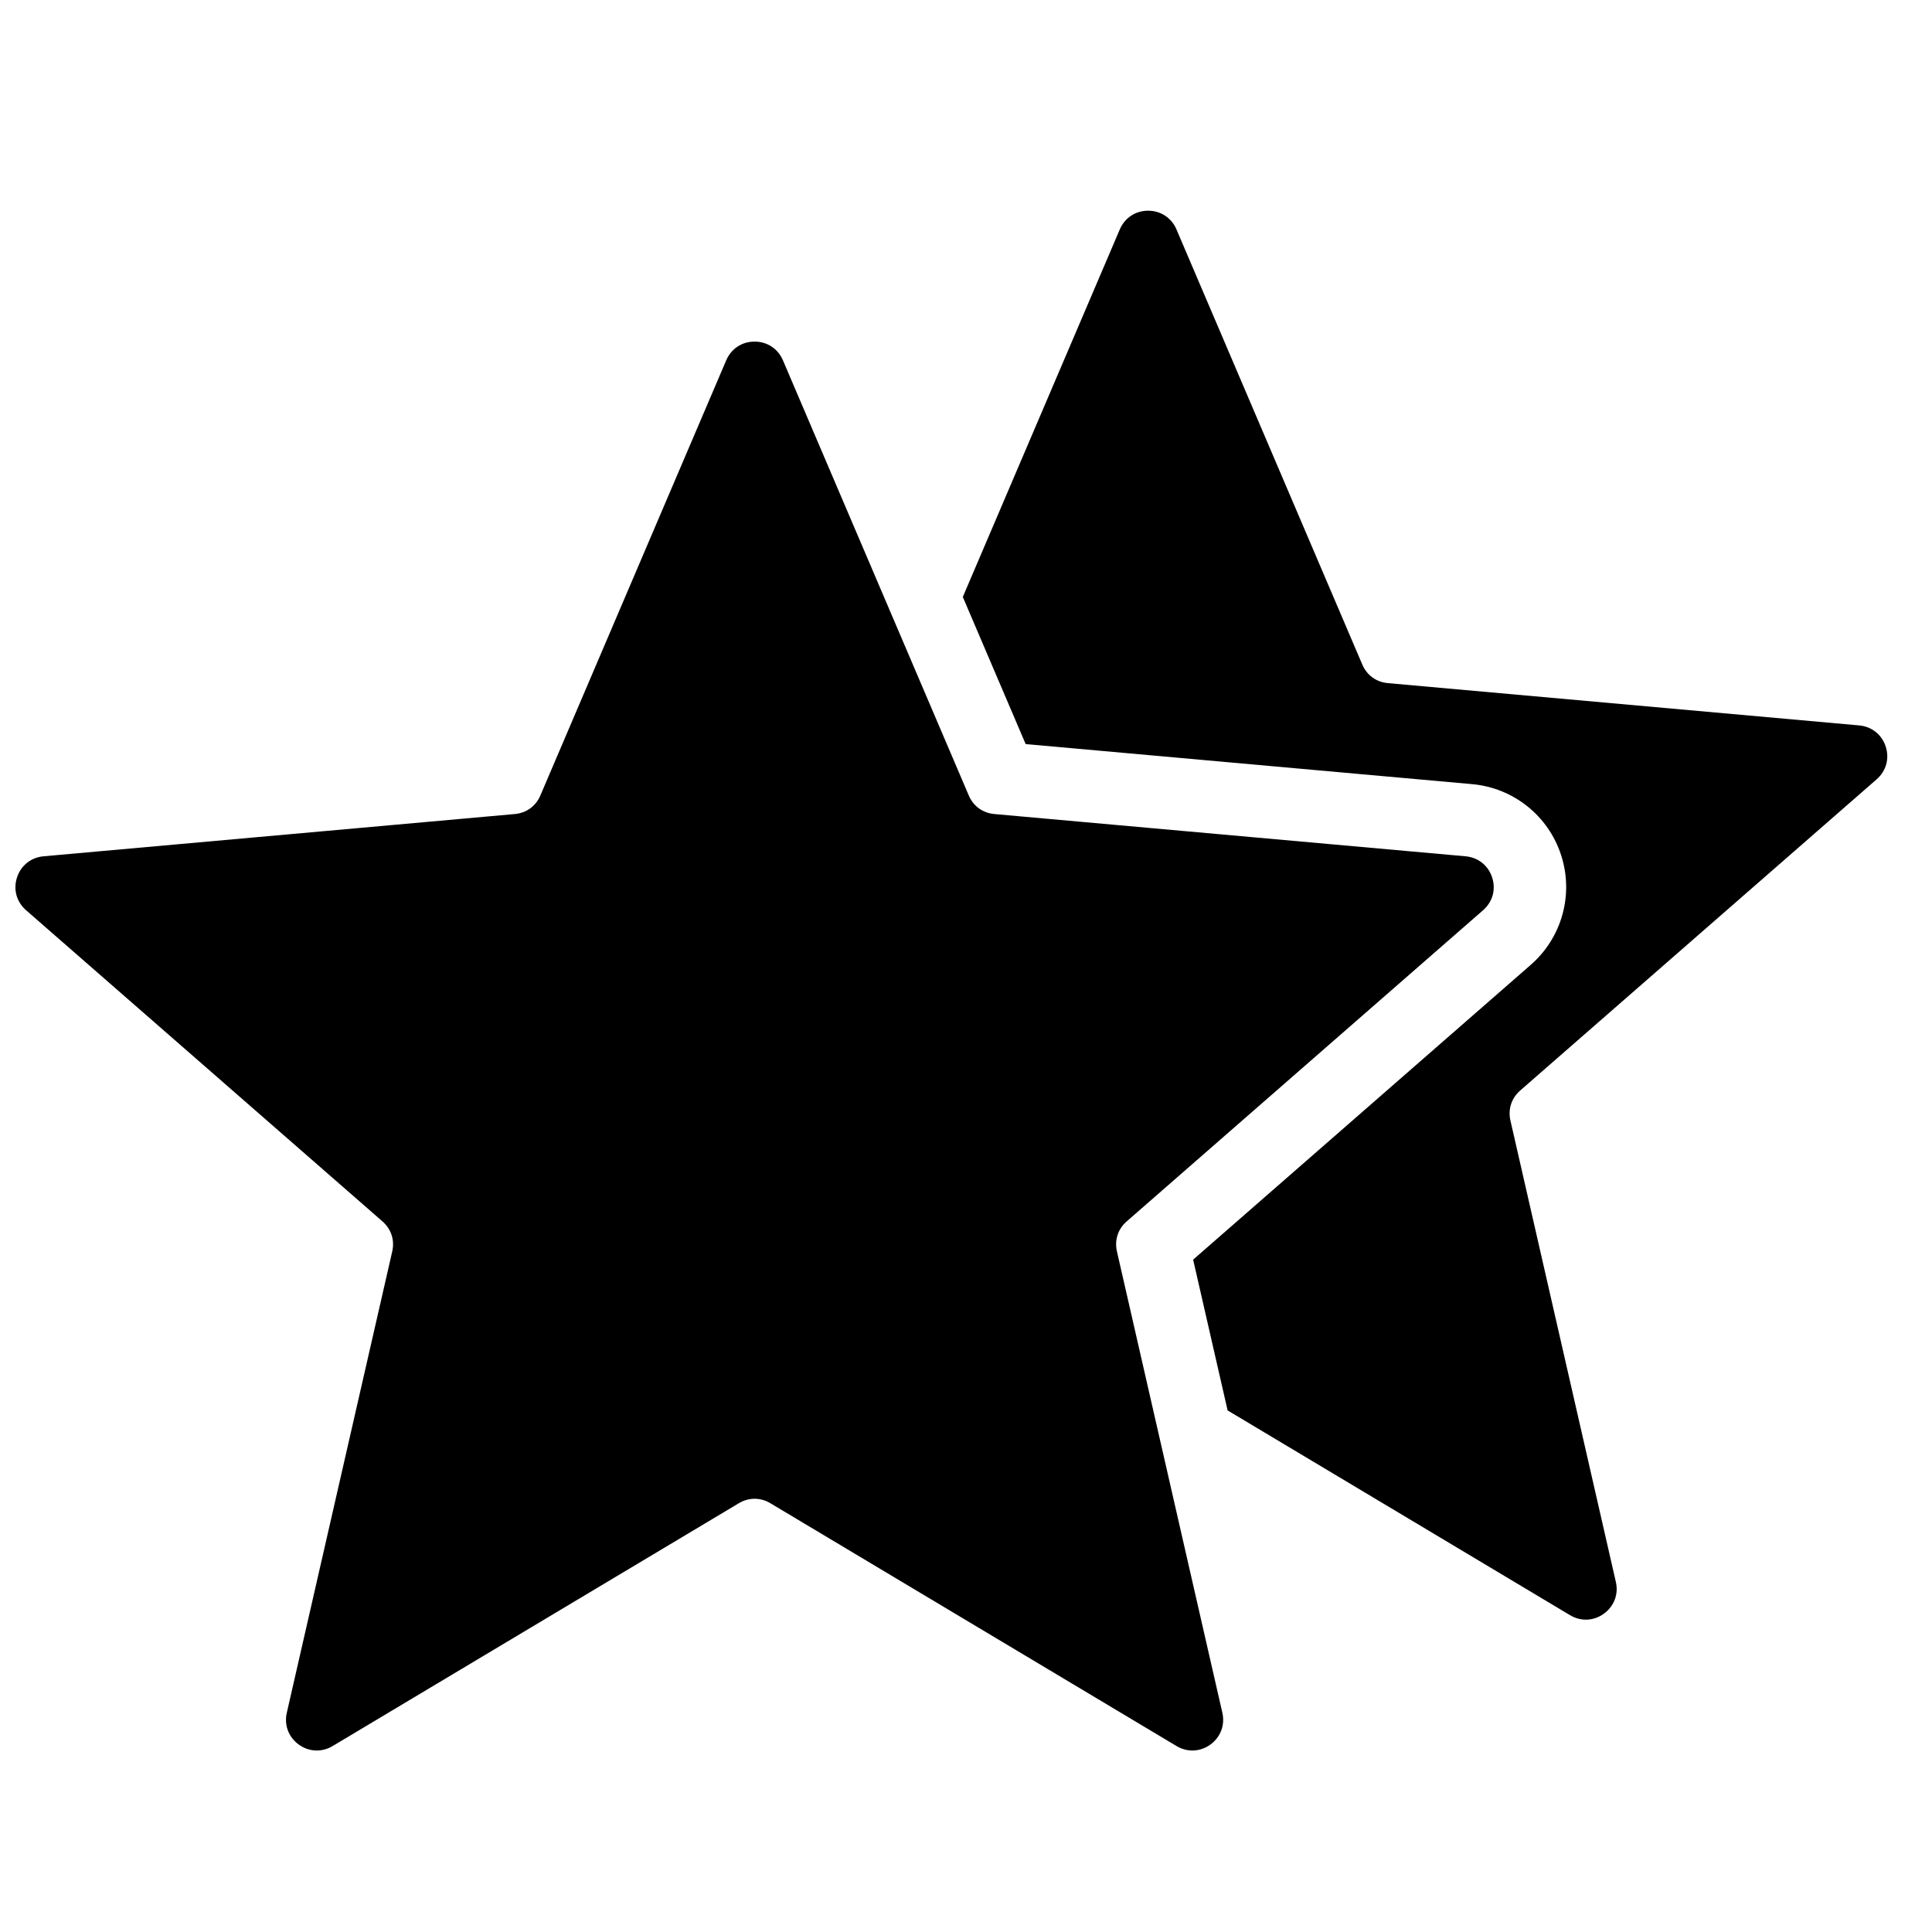 <?xml version="1.0" encoding="UTF-8"?>
<!-- Uploaded to: ICON Repo, www.svgrepo.com, Generator: ICON Repo Mixer Tools -->
<svg width="800px" height="800px" version="1.1" viewBox="144 144 512 512" xmlns="http://www.w3.org/2000/svg">
 <defs>
  <clipPath id="a">
   <path d="m148.09 199h496.91v409h-496.91z"/>
  </clipPath>
 </defs>
 <g clip-path="url(#a)">
  <path d="m641.34 350.52c2.512-2.203 3.426-5.496 2.394-8.672-1.031-3.172-3.711-5.309-7.039-5.606l-124.89-11.207c-3.078-0.277-5.574-2.094-6.781-4.922l-49.25-115.32c-1.309-3.07-4.172-4.953-7.512-4.953-3.34 0-6.191 1.883-7.504 4.953l-41.605 97.406 16.656 38.988 118.29 10.617c10.938 0.969 20.207 8.348 23.602 18.789 3.402 10.441 0.254 21.859-8.031 29.098l-89.477 78.129 9.137 39.957 90.738 54.258c2.867 1.723 6.285 1.566 8.984-0.395 2.711-1.969 3.914-5.168 3.164-8.426l-27.934-122.25c-0.684-3.008 0.262-5.938 2.59-7.969l94.461-82.469zm-104.3 34.691c2.519-2.203 3.434-5.504 2.394-8.672-1.031-3.18-3.703-5.309-7.039-5.613l-124.89-11.199c-3.07-0.277-5.566-2.094-6.773-4.93l-49.25-115.32c-1.316-3.07-4.172-4.953-7.512-4.953s-6.199 1.883-7.512 4.953l-49.25 115.32c-1.211 2.836-3.703 4.652-6.773 4.93l-124.89 11.199c-3.332 0.301-6.008 2.434-7.039 5.613-1.039 3.172-0.125 6.473 2.394 8.672l94.461 82.477c2.316 2.031 3.269 4.953 2.582 7.969l-27.934 122.23c-0.75 3.262 0.457 6.465 3.156 8.434 2.711 1.961 6.125 2.109 8.992 0.395l107.63-64.34c2.652-1.582 5.727-1.582 8.379 0l107.62 64.34c2.867 1.715 6.277 1.566 8.984-0.395 2.703-1.969 3.906-5.168 3.164-8.434l-27.934-122.24c-0.684-3.008 0.262-5.938 2.59-7.969l94.453-82.469z" fill-rule="evenodd"/>
 </g>
</svg>